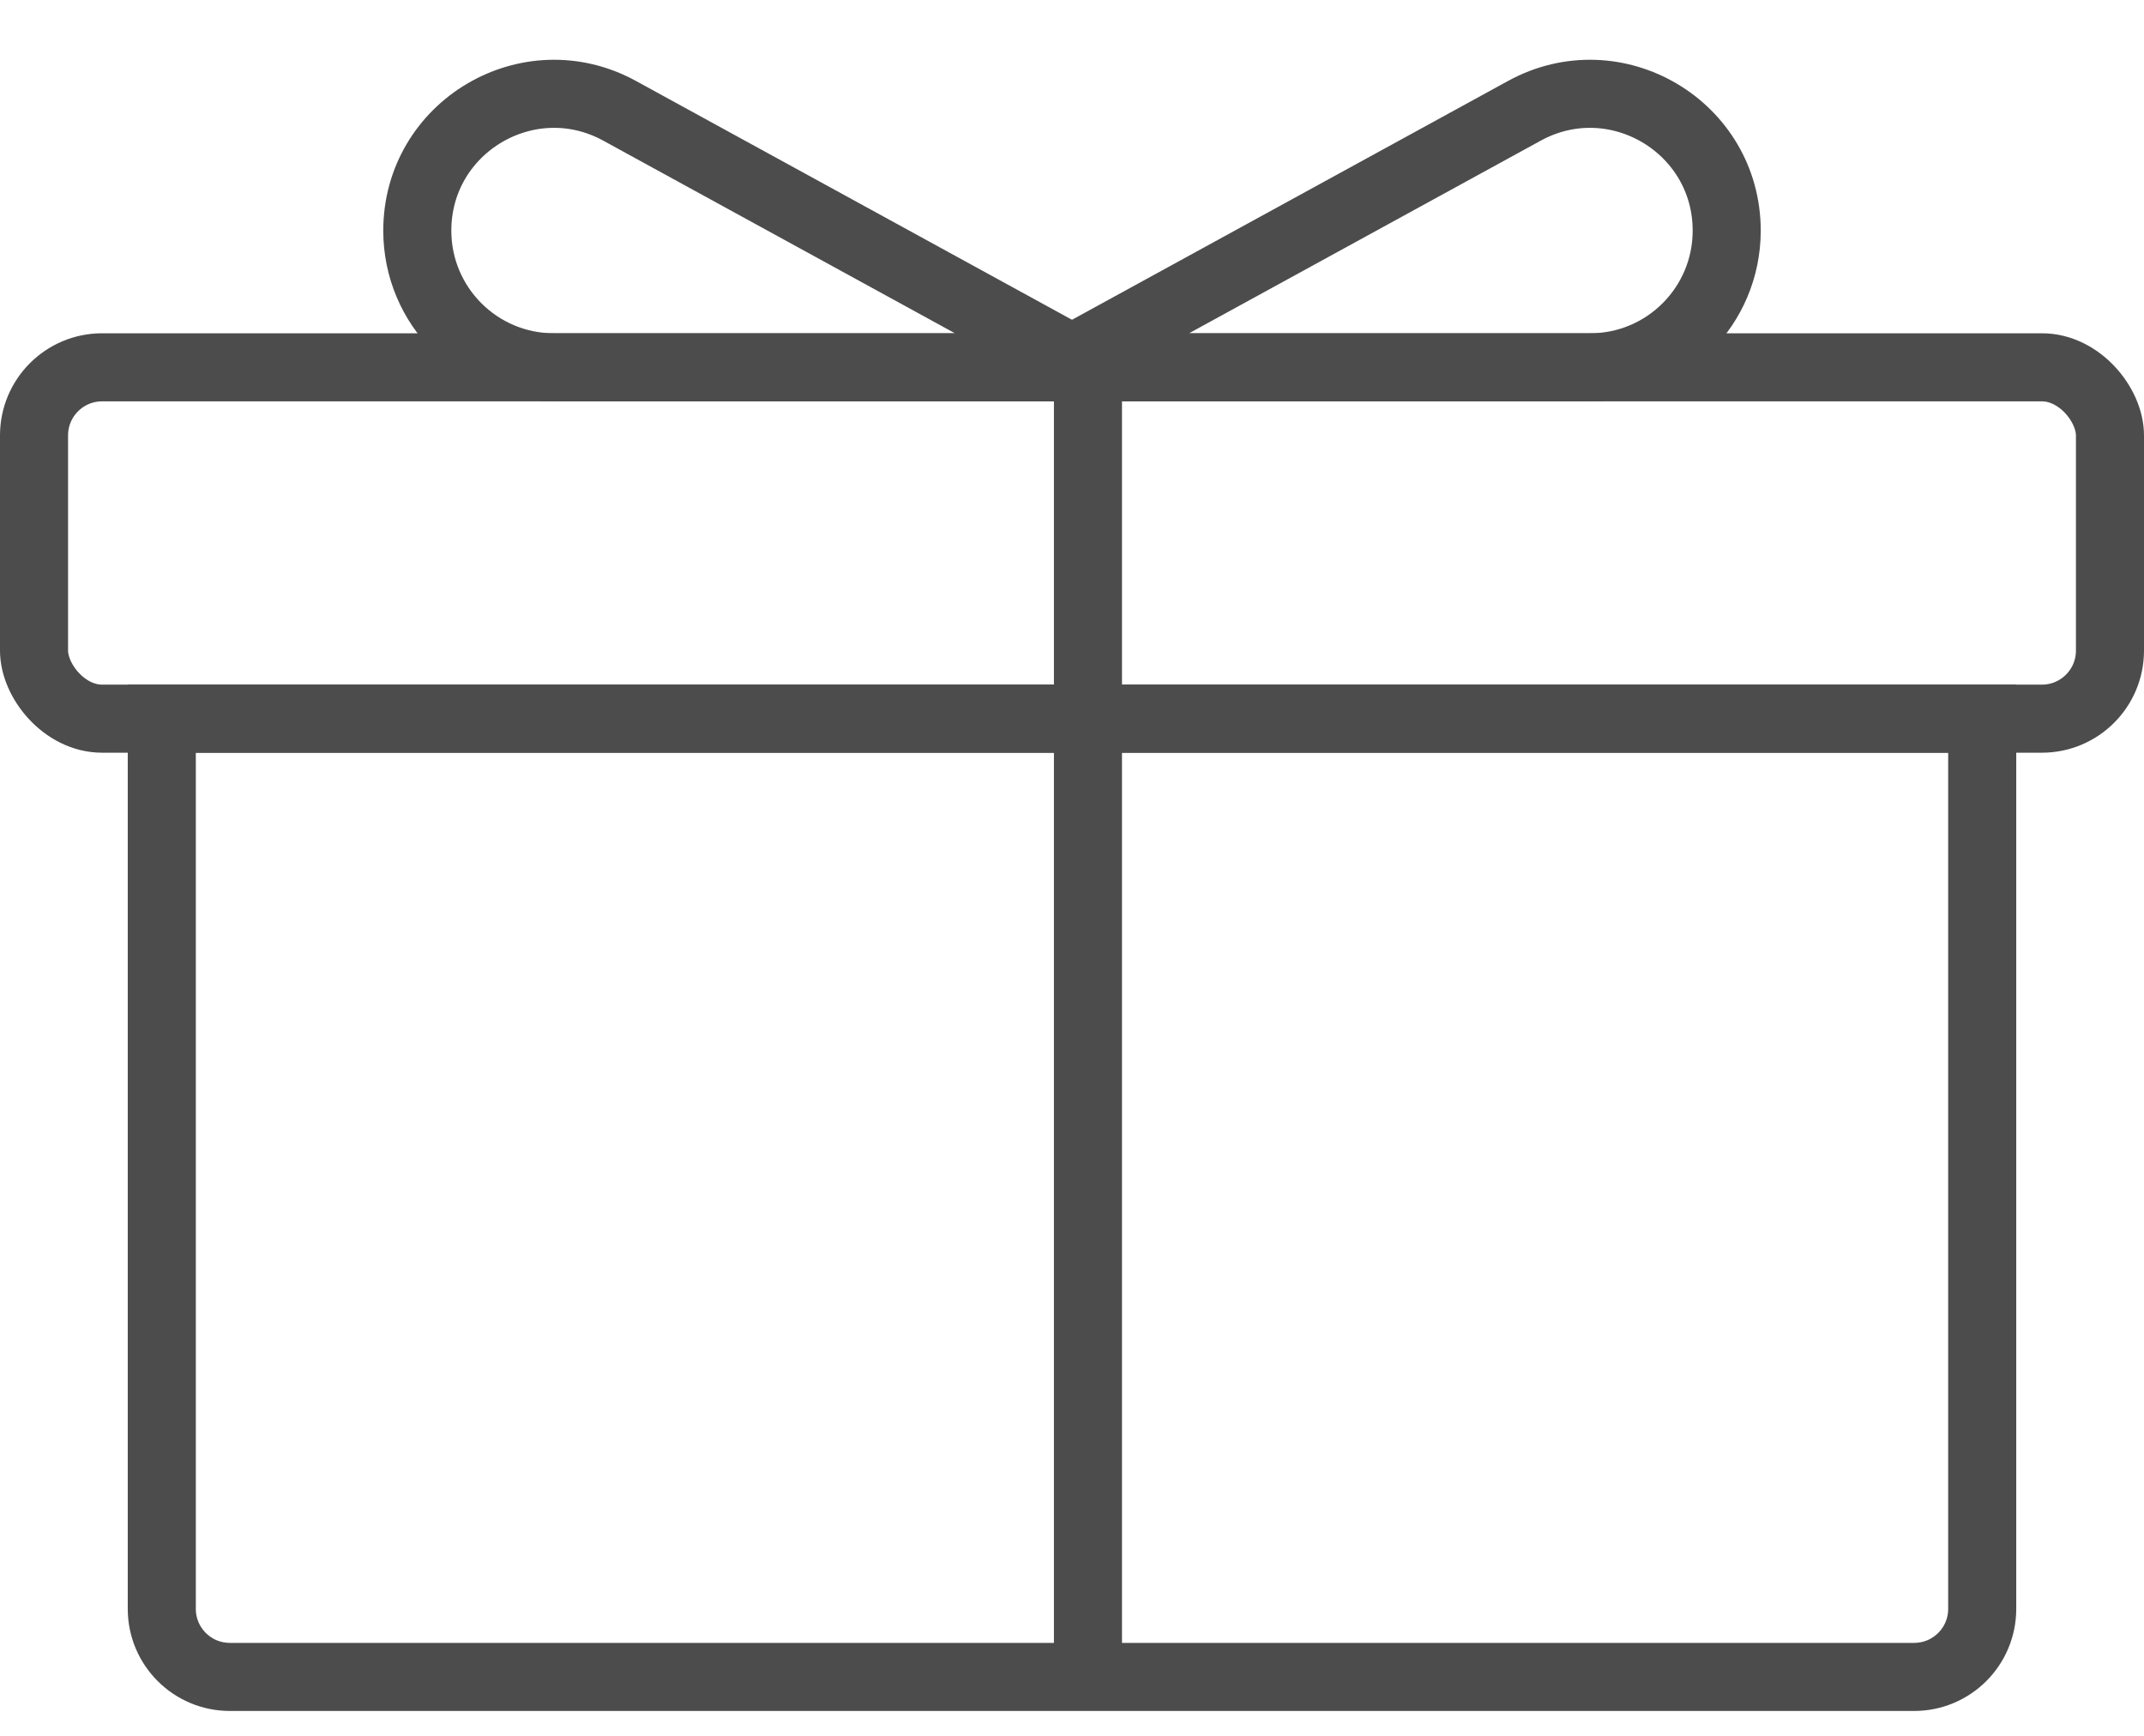 <svg width="63" height="51" viewBox="0 0 63 51" fill="none" xmlns="http://www.w3.org/2000/svg">
<path d="M4.754 21.115H58.246V47.269C58.246 48.374 57.351 49.269 56.246 49.269H6.754C5.649 49.269 4.754 48.374 4.754 47.269V21.115Z" stroke="#4C4C4C" stroke-width="2"/>
<rect x="1" y="10.792" width="61" height="10.323" rx="2" stroke="#4C4C4C" stroke-width="2"/>
<path d="M31.969 10.792V49.269" stroke="#4C4C4C" stroke-width="2"/>
<path d="M18.206 3.255L31.969 10.792H16.277C14.059 10.792 12.262 8.995 12.262 6.777C12.262 3.726 15.53 1.79 18.206 3.255Z" stroke="#4C4C4C" stroke-width="2"/>
<path d="M44.794 3.255L31.031 10.792H46.723C48.941 10.792 50.738 8.995 50.738 6.777C50.738 3.726 47.47 1.79 44.794 3.255Z" stroke="#4C4C4C" stroke-width="2"/>
</svg>
